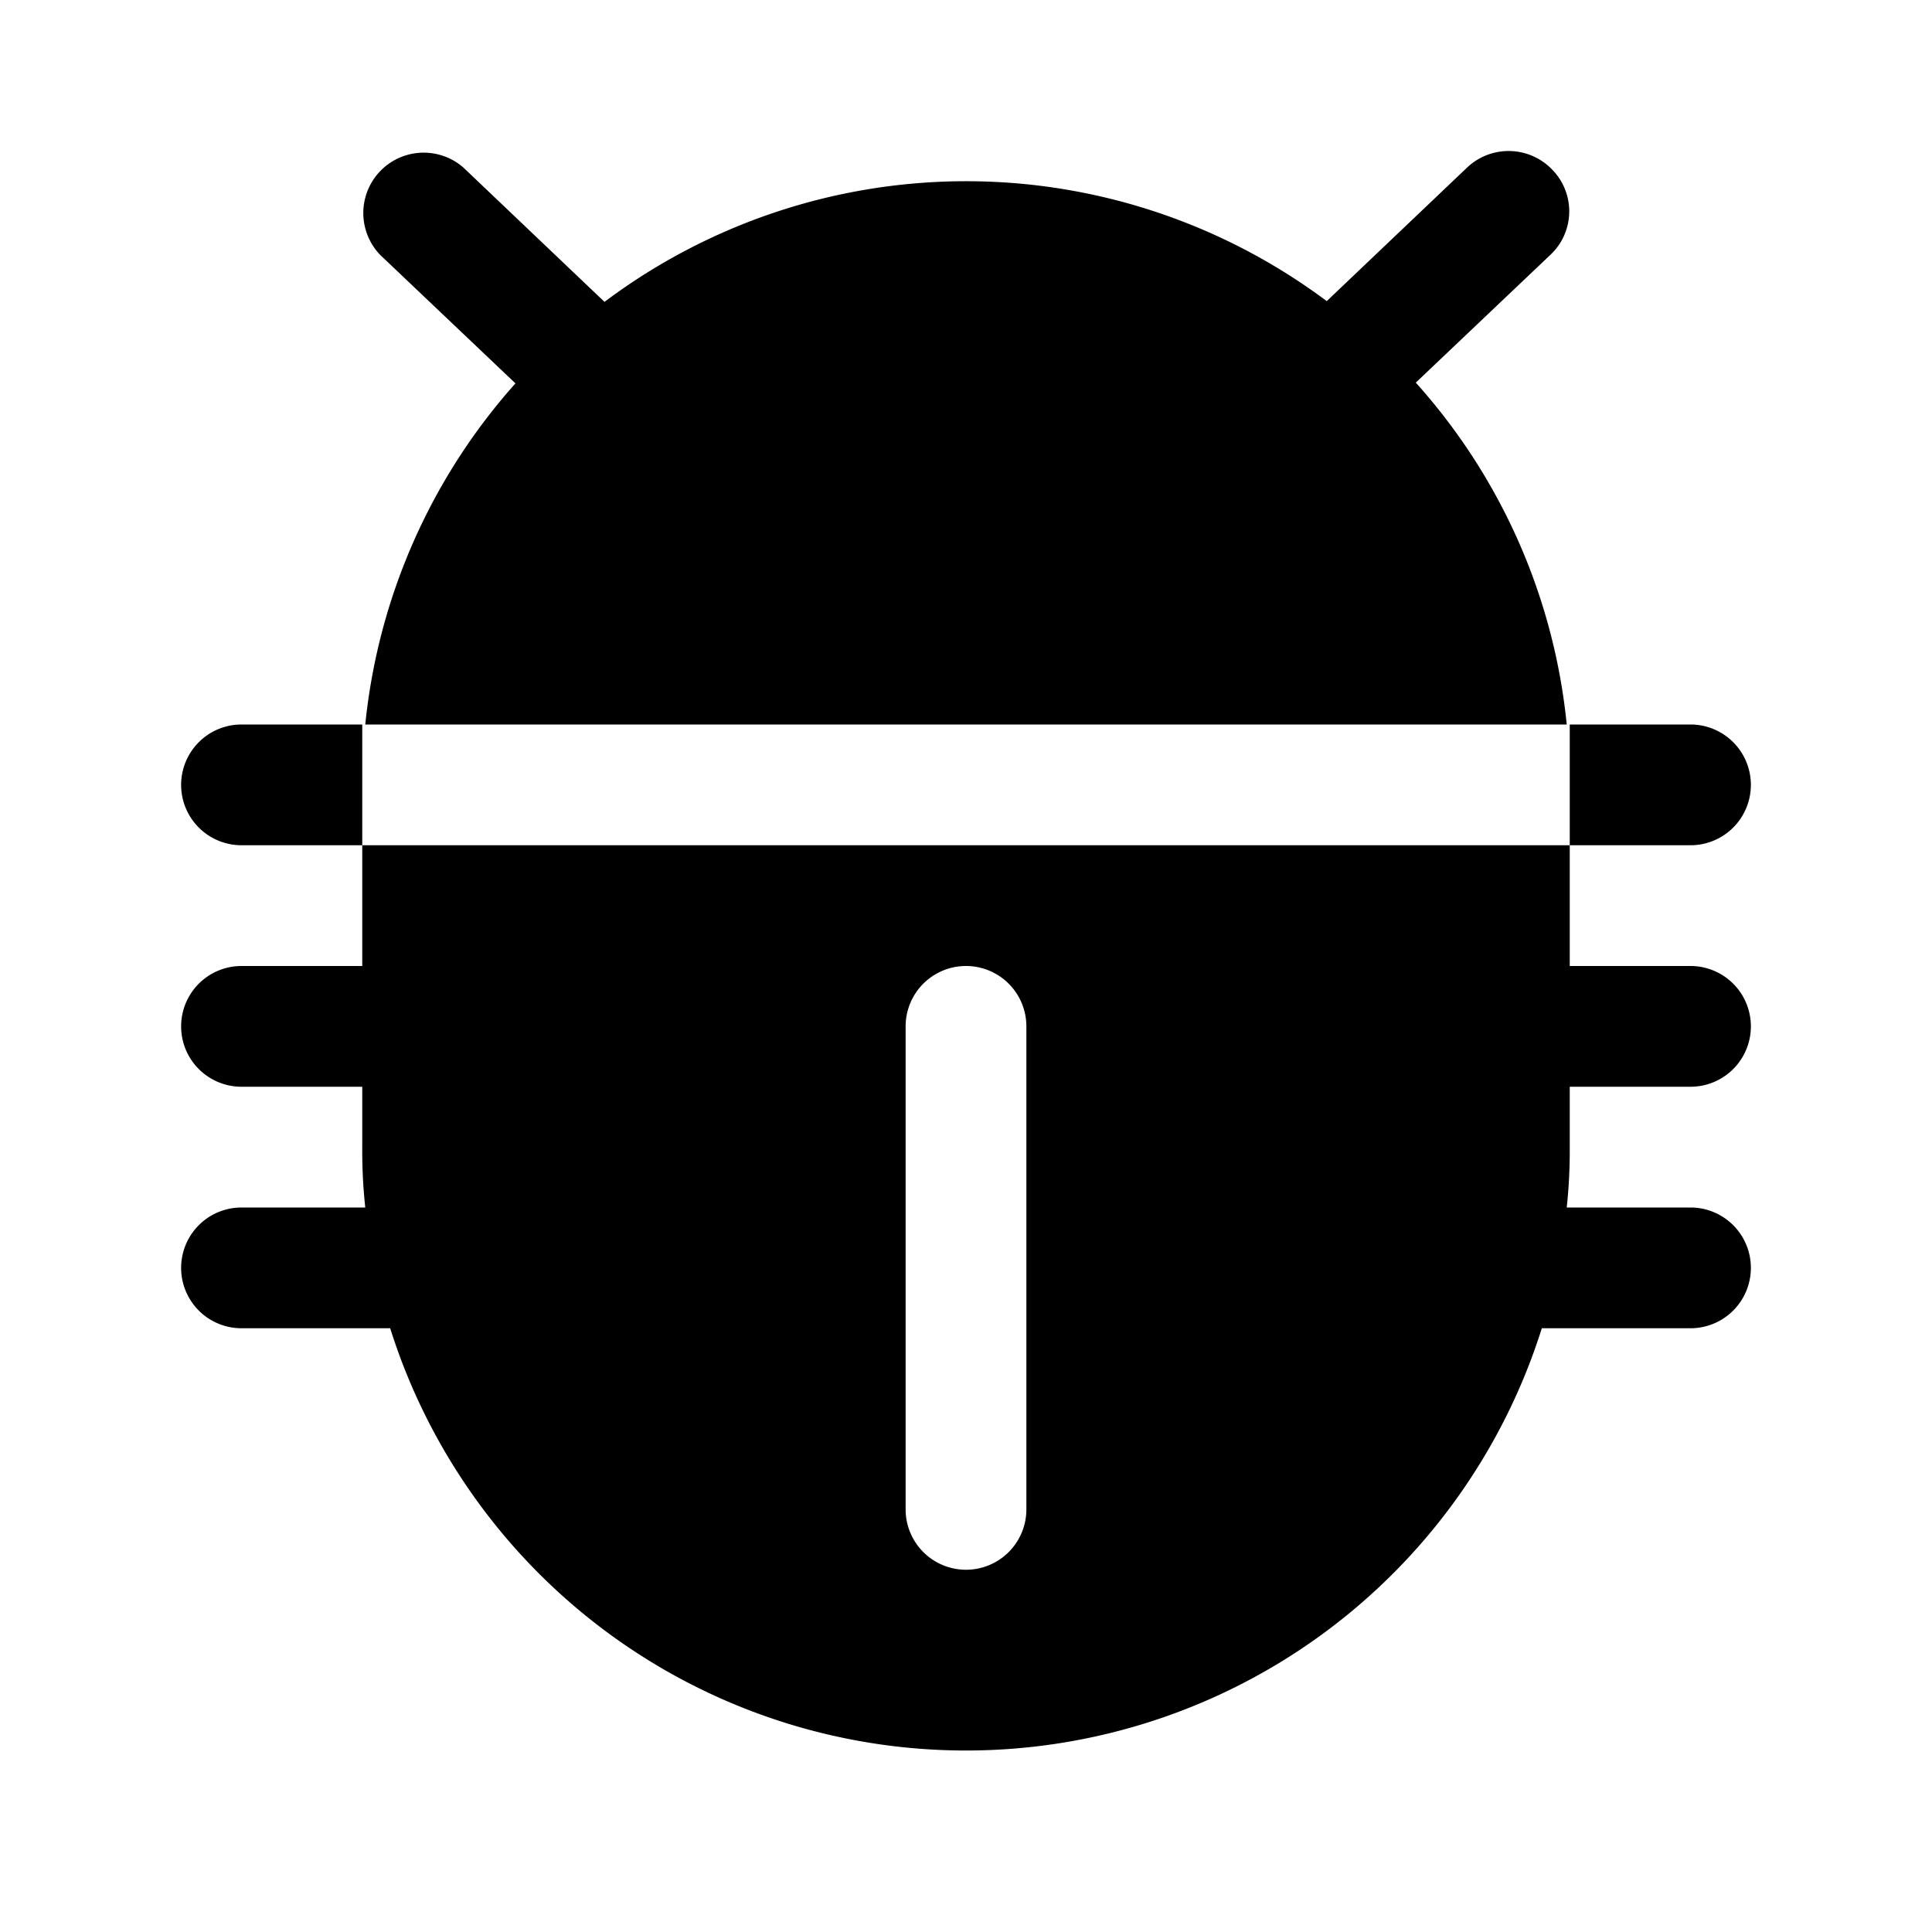 <svg xmlns="http://www.w3.org/2000/svg" viewBox="0 0 256 256"><rect width="256" height="256" fill="none"/><path d="M50.4,33.8a8,8,0,0,1,11-11.6L80.1,40a79.8,79.8,0,0,1,95.7-.1l18.6-17.7a8,8,0,0,1,11.3.3,7.9,7.9,0,0,1-.3,11.3L187.6,50.7a79.6,79.6,0,0,1,20,45.3H48.4A79.9,79.9,0,0,1,68.3,50.8ZM32,96a8,8,0,0,0,0,16H48V96Zm176,56a70.3,70.3,0,0,1-.4,8H224a8,8,0,0,1,0,16H204.3a80,80,0,0,1-152.6,0H32a8,8,0,0,1,0-16H48.4a70.3,70.3,0,0,1-.4-8v-8H32a8,8,0,0,1,0-16H48V112H208v16h16a8,8,0,0,1,0,16H208Zm-72-16a8,8,0,0,0-16,0v64a8,8,0,0,0,16,0Zm96-32a8,8,0,0,0-8-8H208v16h16A8,8,0,0,0,232,104Z"/></svg>